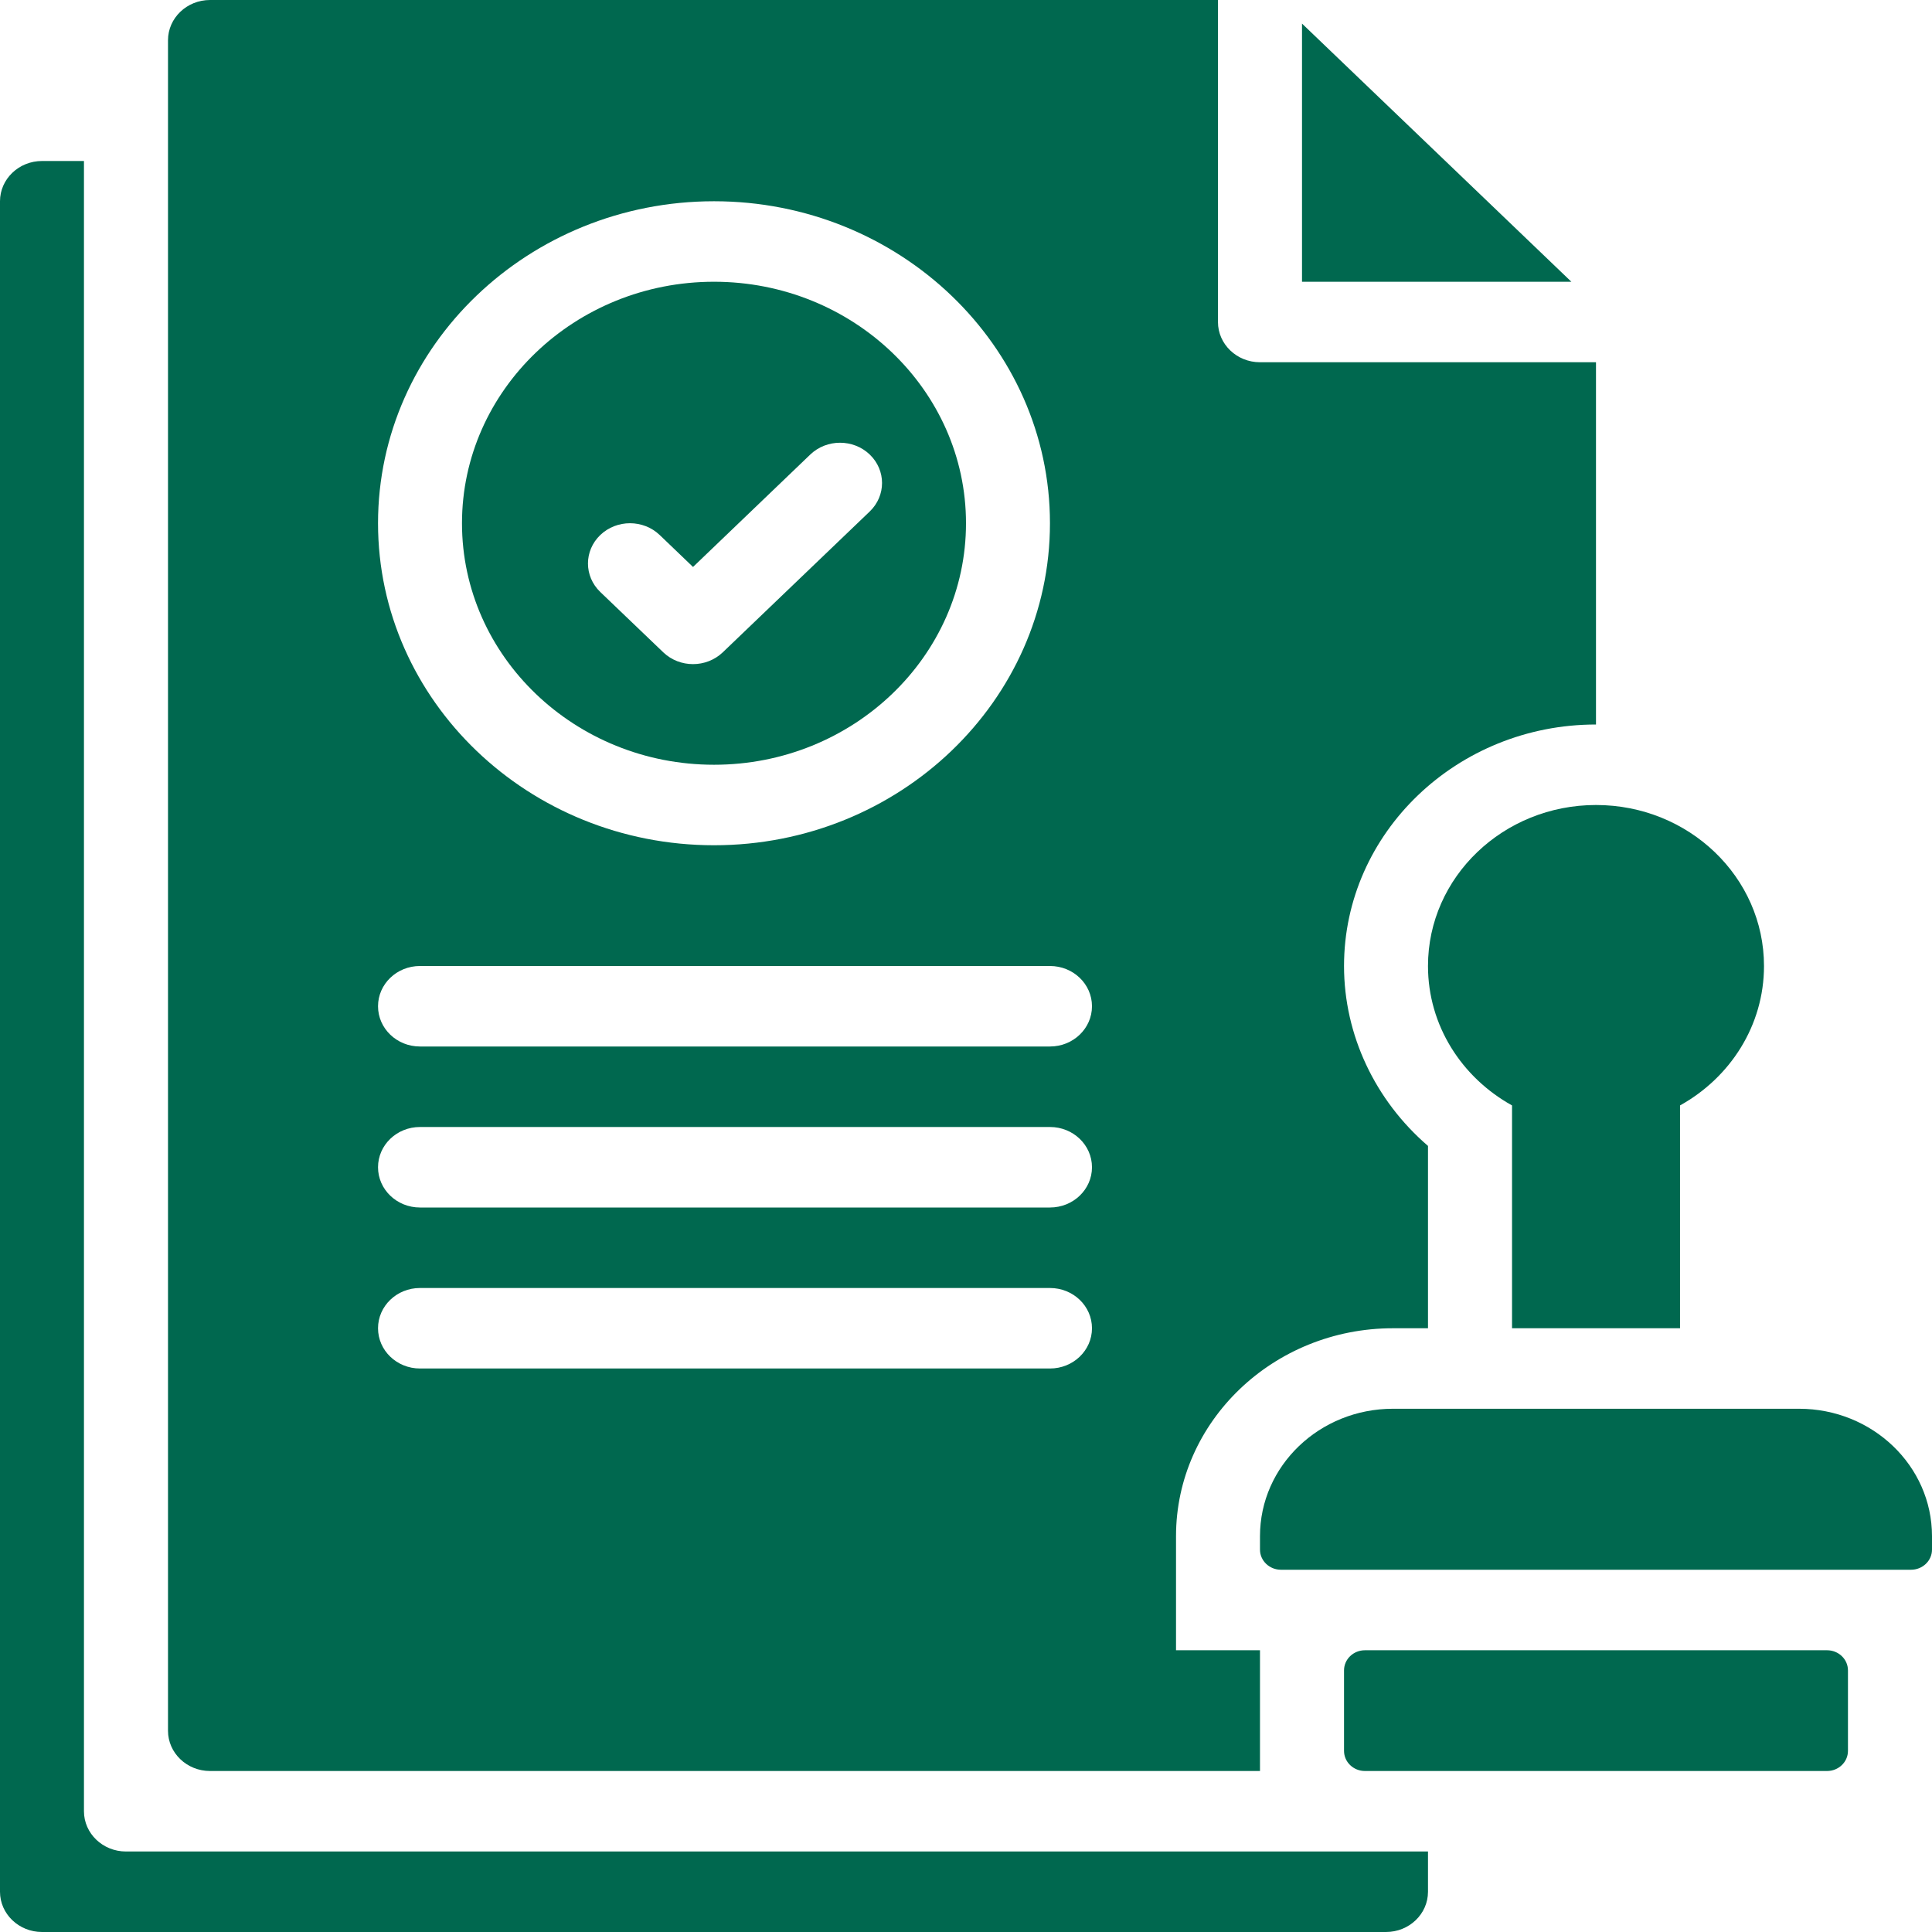 <svg width="24" height="24" viewBox="0 0 24 24" fill="none" xmlns="http://www.w3.org/2000/svg">
<path d="M8.87 9.5C10.596 9.5 12 8.154 12 6.5C12 4.846 10.596 3.5 8.87 3.5C7.143 3.5 5.739 4.846 5.739 6.5C5.739 8.154 7.143 9.5 8.87 9.5ZM7.457 6.646C7.661 6.451 7.991 6.451 8.195 6.646L8.609 7.043L10.066 5.646C10.27 5.451 10.6 5.451 10.804 5.646C11.008 5.842 11.008 6.158 10.804 6.354L8.978 8.104C8.876 8.201 8.742 8.25 8.609 8.25C8.475 8.25 8.342 8.201 8.24 8.104L7.457 7.354C7.253 7.158 7.253 6.842 7.457 6.646Z" fill="#00684F"/>
<path d="M1.043 22.5V2H0.522C0.234 2 0 2.224 0 2.5V23.5C0 23.776 0.234 24 0.522 24H17.217C17.506 24 17.739 23.776 17.739 23.5V23H1.565C1.277 23 1.043 22.776 1.043 22.5Z" fill="#00684F"/>
<path d="M16.174 0.293V3.5H19.52L16.174 0.293Z" fill="#00684F"/>
<path d="M2.609 22H15.652V20.5H14.609V19.083C14.609 17.659 15.818 16.5 17.304 16.5H17.739V14.235C17.084 13.671 16.696 12.859 16.696 12C16.696 10.346 18.1 9 19.826 9V4.5H15.652C15.364 4.5 15.13 4.276 15.13 4V0H2.609C2.321 0 2.087 0.224 2.087 0.5V21.5C2.087 21.776 2.321 22 2.609 22ZM8.87 2.5C11.171 2.5 13.043 4.294 13.043 6.5C13.043 8.706 11.171 10.5 8.87 10.5C6.568 10.5 4.696 8.706 4.696 6.5C4.696 4.294 6.568 2.5 8.87 2.5ZM5.217 12H13.043C13.332 12 13.565 12.224 13.565 12.5C13.565 12.776 13.332 13 13.043 13H5.217C4.929 13 4.696 12.776 4.696 12.5C4.696 12.224 4.929 12 5.217 12ZM5.217 14H13.043C13.332 14 13.565 14.224 13.565 14.5C13.565 14.776 13.332 15 13.043 15H5.217C4.929 15 4.696 14.776 4.696 14.5C4.696 14.224 4.929 14 5.217 14ZM5.217 16H13.043C13.332 16 13.565 16.224 13.565 16.5C13.565 16.776 13.332 17 13.043 17H5.217C4.929 17 4.696 16.776 4.696 16.5C4.696 16.224 4.929 16 5.217 16Z" fill="#00684F"/>
<path d="M22.348 17.5H17.304C16.392 17.5 15.652 18.209 15.652 19.083V19.25C15.652 19.388 15.769 19.5 15.913 19.5H23.739C23.883 19.5 24 19.388 24 19.25V19.083C24 18.209 23.26 17.5 22.348 17.5Z" fill="#00684F"/>
<path d="M17.739 12C17.739 12.74 18.159 13.386 18.783 13.732V16.5H20.87V13.732C21.493 13.386 21.913 12.74 21.913 12C21.913 10.896 20.979 10 19.826 10C18.674 10 17.739 10.896 17.739 12Z" fill="#00684F"/>
<path d="M22.696 20.5H16.956C16.812 20.5 16.696 20.612 16.696 20.75V21.75C16.696 21.888 16.812 22 16.956 22H22.696C22.84 22 22.956 21.888 22.956 21.75V20.75C22.956 20.612 22.84 20.5 22.696 20.5Z" fill="#00684F"/>
</svg>
